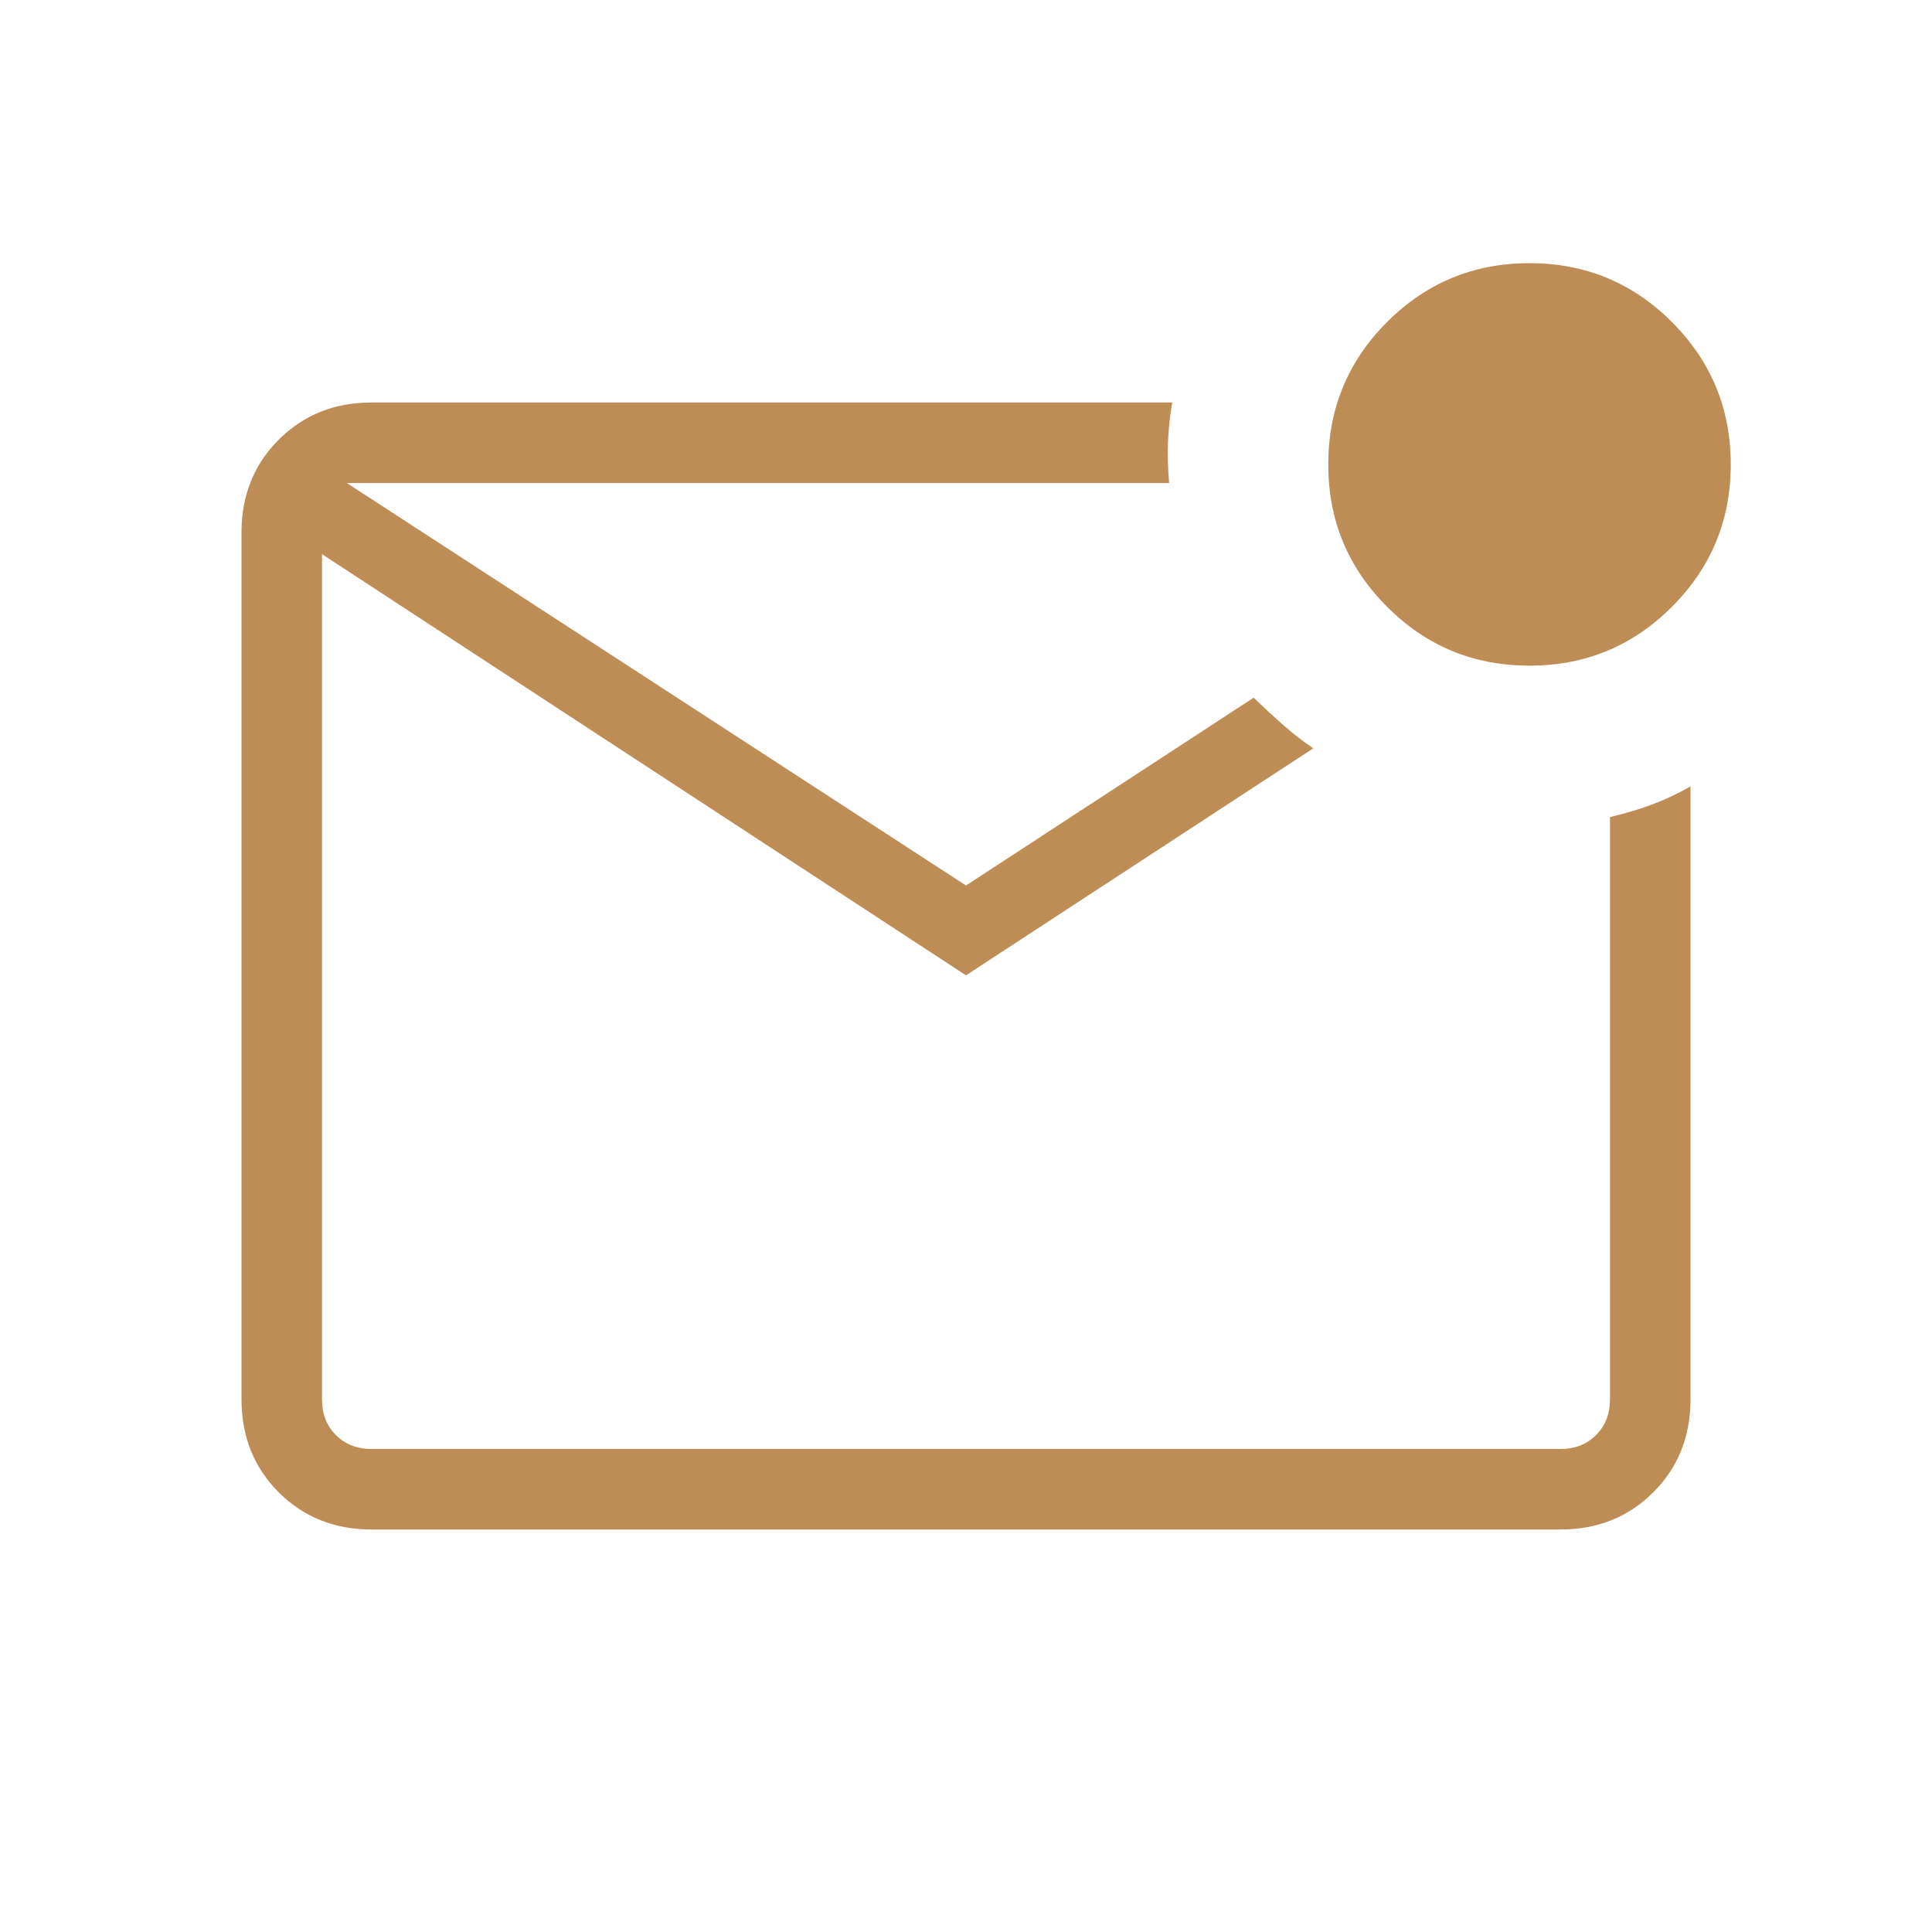 <svg width="24" height="24" viewBox="0 0 24 24" fill="none" xmlns="http://www.w3.org/2000/svg">
<mask id="mask0_52_788" style="mask-type:alpha" maskUnits="userSpaceOnUse" x="0" y="0" width="24" height="24">
<rect width="24" height="24" fill="#D9D9D9"/>
</mask>
<g mask="url(#mask0_52_788)">
<path d="M4.615 19C4.155 19 3.771 18.846 3.462 18.538C3.154 18.229 3 17.845 3 17.384V6.615C3 6.155 3.154 5.771 3.462 5.462C3.771 5.154 4.155 5 4.615 5H14.562C14.533 5.167 14.516 5.33 14.509 5.49C14.503 5.651 14.508 5.82 14.523 6H4.308L12 11L15.573 8.667C15.691 8.781 15.811 8.892 15.932 8.999C16.053 9.106 16.18 9.205 16.314 9.296L12 12.116L4 6.884V17.384C4 17.564 4.058 17.712 4.173 17.827C4.288 17.942 4.436 18 4.615 18H19.384C19.564 18 19.712 17.942 19.827 17.827C19.942 17.712 20 17.564 20 17.384V10.15C20.191 10.105 20.367 10.053 20.527 9.992C20.687 9.932 20.845 9.858 21 9.769V17.384C21 17.845 20.846 18.229 20.538 18.538C20.229 18.846 19.845 19 19.384 19H4.615ZM19 8.269C18.308 8.269 17.718 8.026 17.231 7.538C16.744 7.051 16.5 6.462 16.5 5.769C16.5 5.077 16.744 4.487 17.231 4C17.718 3.513 18.308 3.269 19 3.269C19.692 3.269 20.282 3.513 20.769 4C21.256 4.487 21.5 5.077 21.5 5.769C21.5 6.462 21.256 7.051 20.769 7.538C20.282 8.026 19.692 8.269 19 8.269Z" fill="#BE8D56"/>
</g>
</svg>
